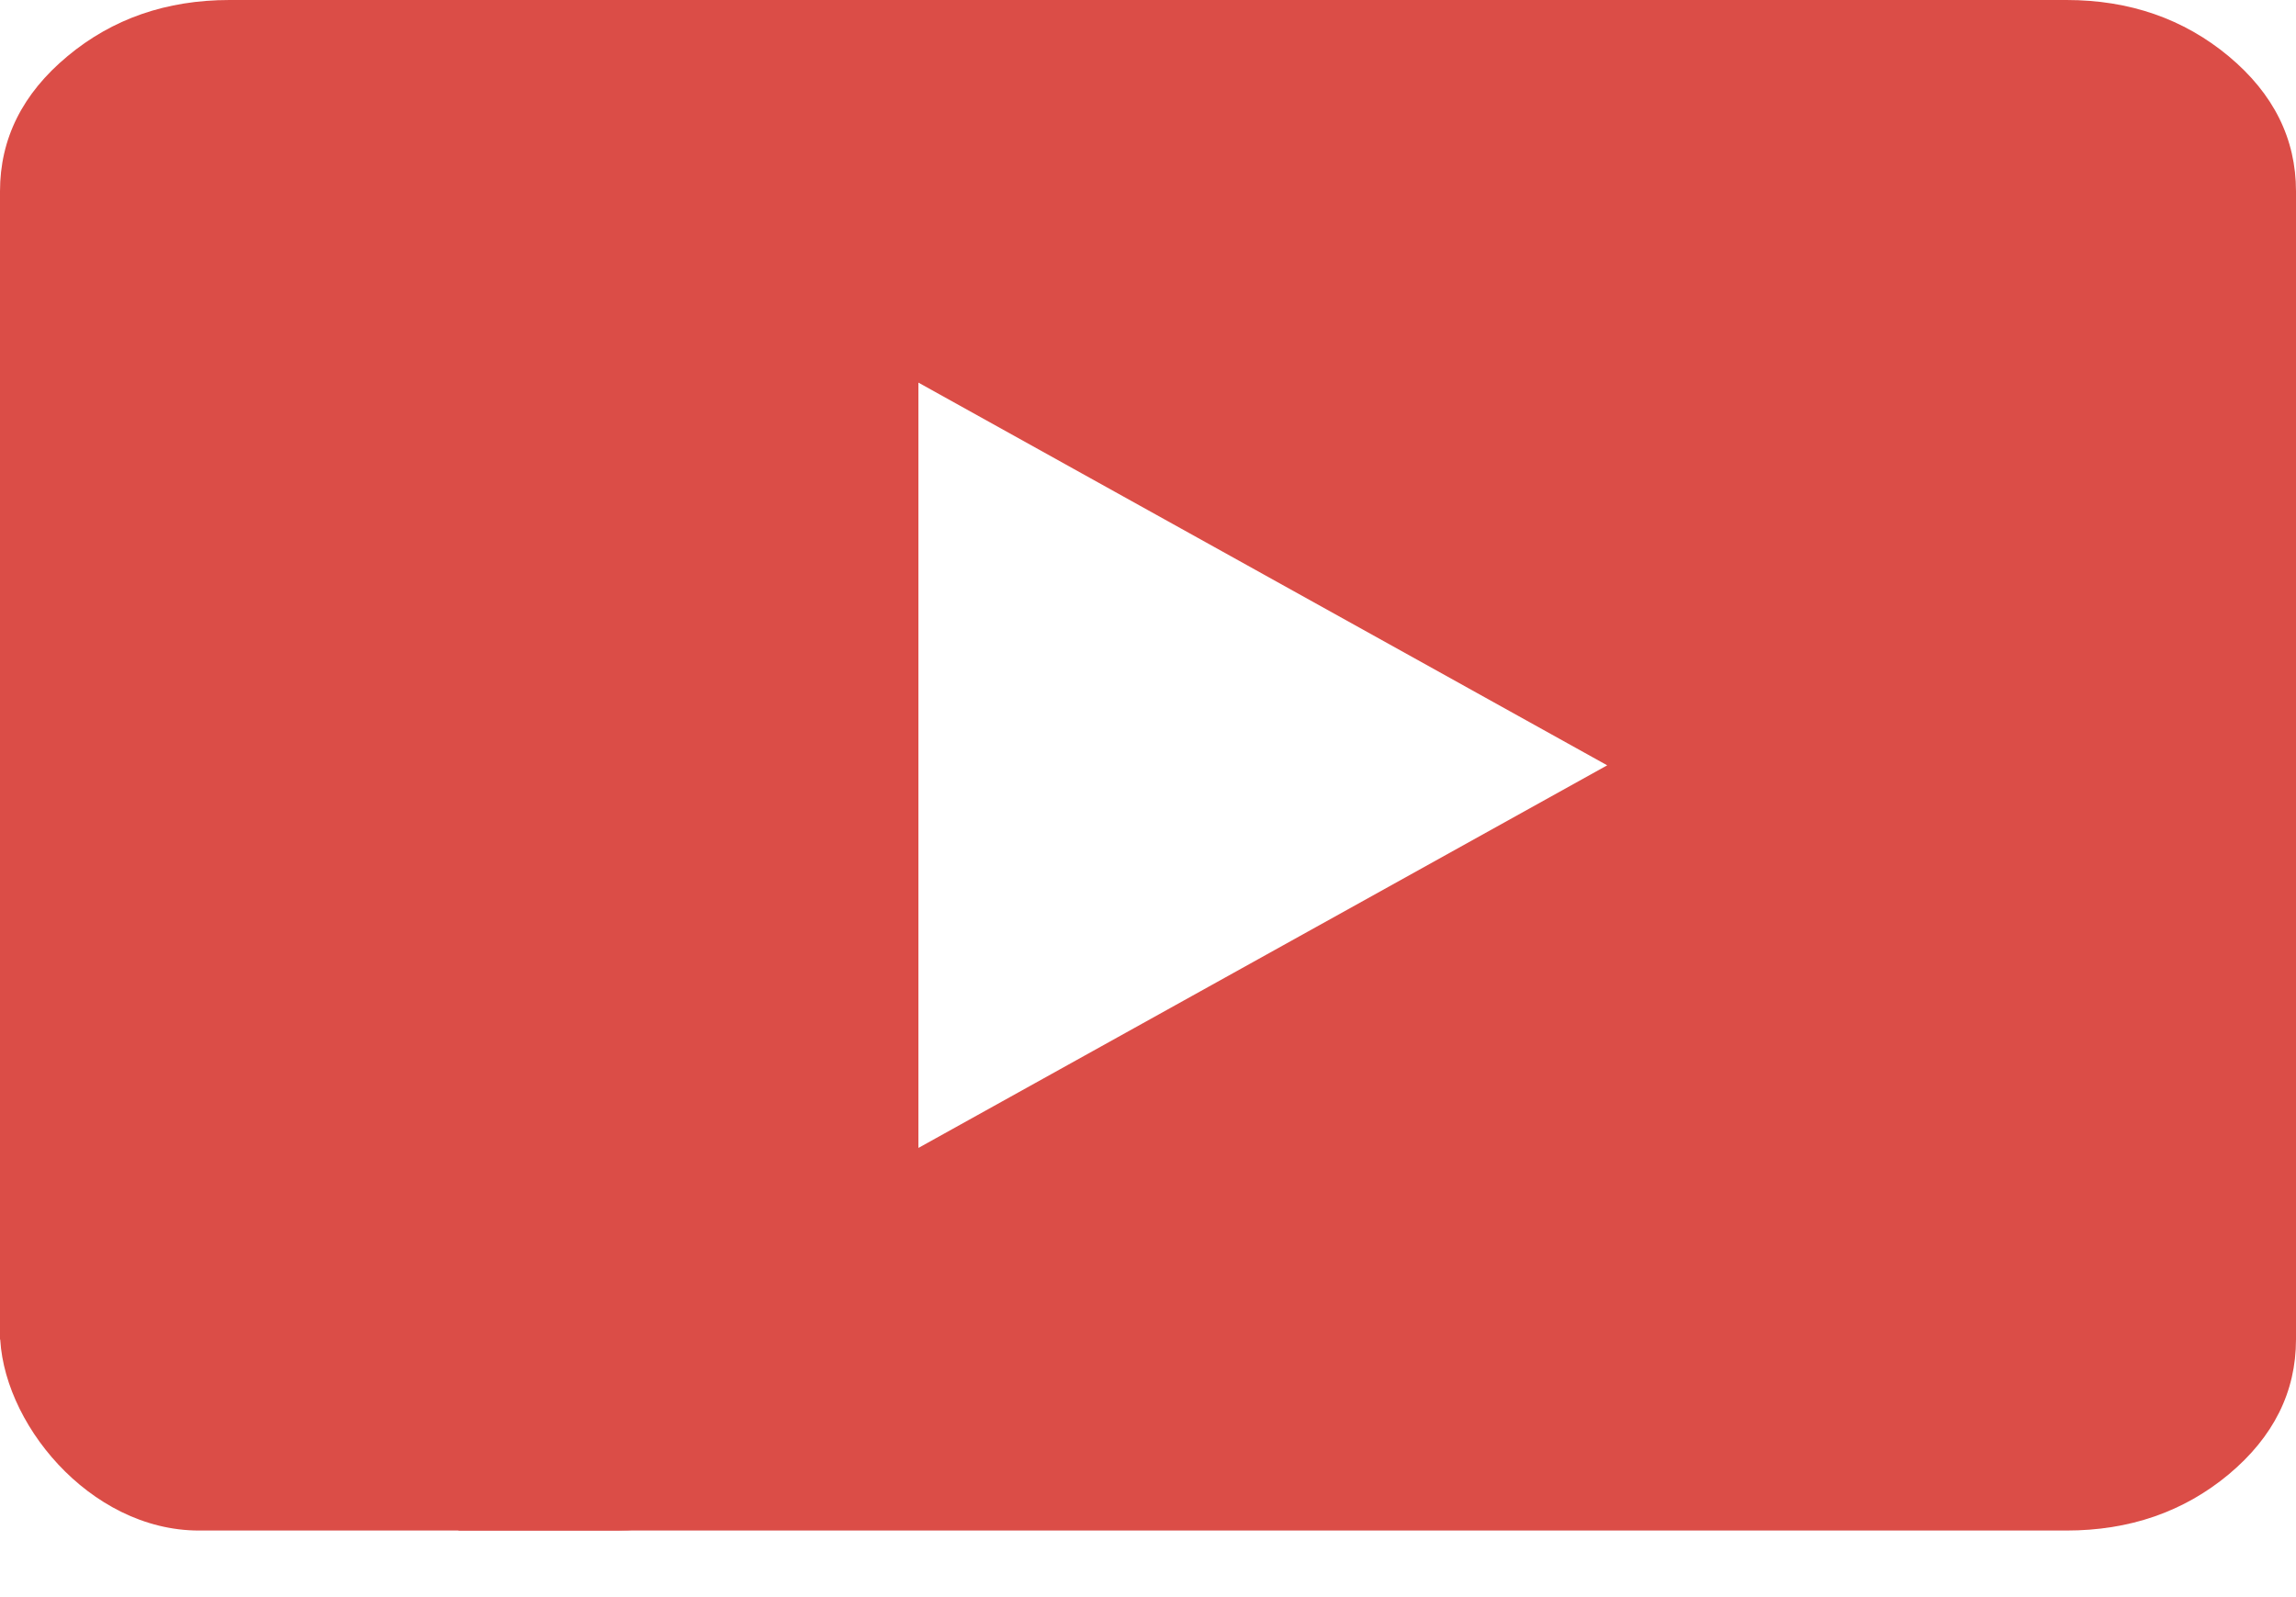 <svg width="23" height="16" viewBox="0 0 23 16" fill="none" xmlns="http://www.w3.org/2000/svg">
<rect y="9.711" width="8.178" height="5.622" rx="1.993" fill="#DB4D47"/>
<path d="M9.2 11.5L16.1 7.667L9.2 3.833V11.5ZM0 13.417V1.917C0 1.39 0.225 0.938 0.676 0.563C1.126 0.188 1.667 0 2.3 0H20.7C21.332 0 21.874 0.188 22.325 0.563C22.775 0.938 23 1.39 23 1.917V13.417C23 13.944 22.775 14.395 22.325 14.771C21.874 15.146 21.332 15.333 20.7 15.333H4.6L0 13.417Z" fill="#DB4D47"/>
</svg>
